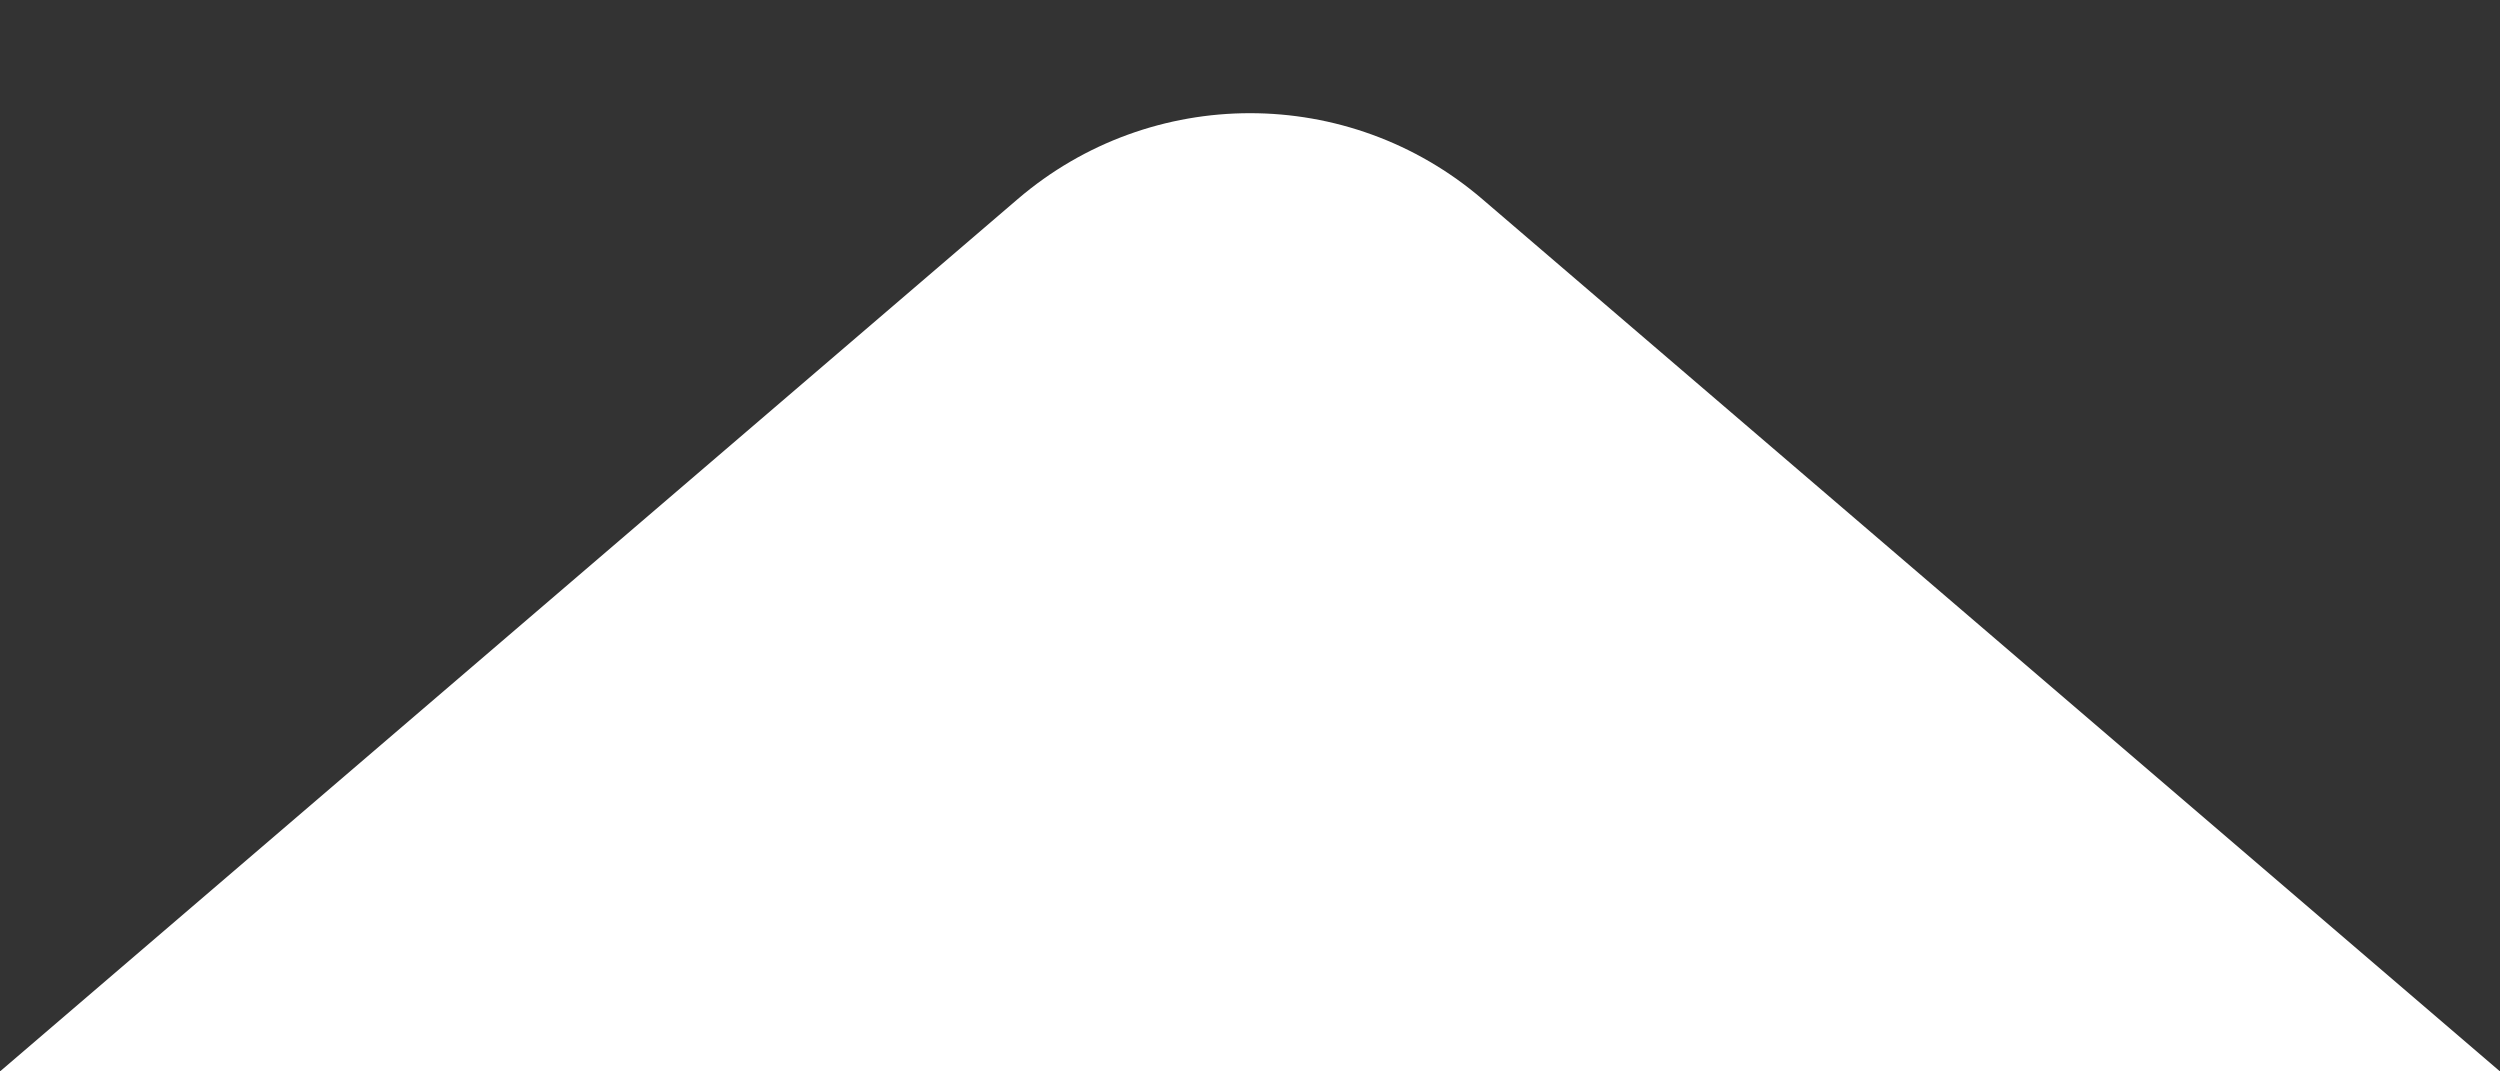 <?xml version="1.0" encoding="UTF-8"?>
<svg width="21px" height="9px" viewBox="0 0 21 9" version="1.1" xmlns="http://www.w3.org/2000/svg" xmlns:xlink="http://www.w3.org/1999/xlink">
    <rect x="0" y="0" width="21" height="9" fill="#333333" stroke="none"/>
    <!-- Generator: Sketch 63.1 (92452) - https://sketch.com -->
    <title>Triangle</title>
    <desc>Created with Sketch.</desc>
    <g id="Novedades" stroke="none" stroke-width="1" fill="none" fill-rule="evenodd">
        <path d="M12.452,1.673 L21,9 L21,9 L0,9 L8.548,1.673 C9.671,0.71 11.329,0.71 12.452,1.673 Z" id="Triangle" fill="#FFFFFF"></path>
    </g>
</svg>